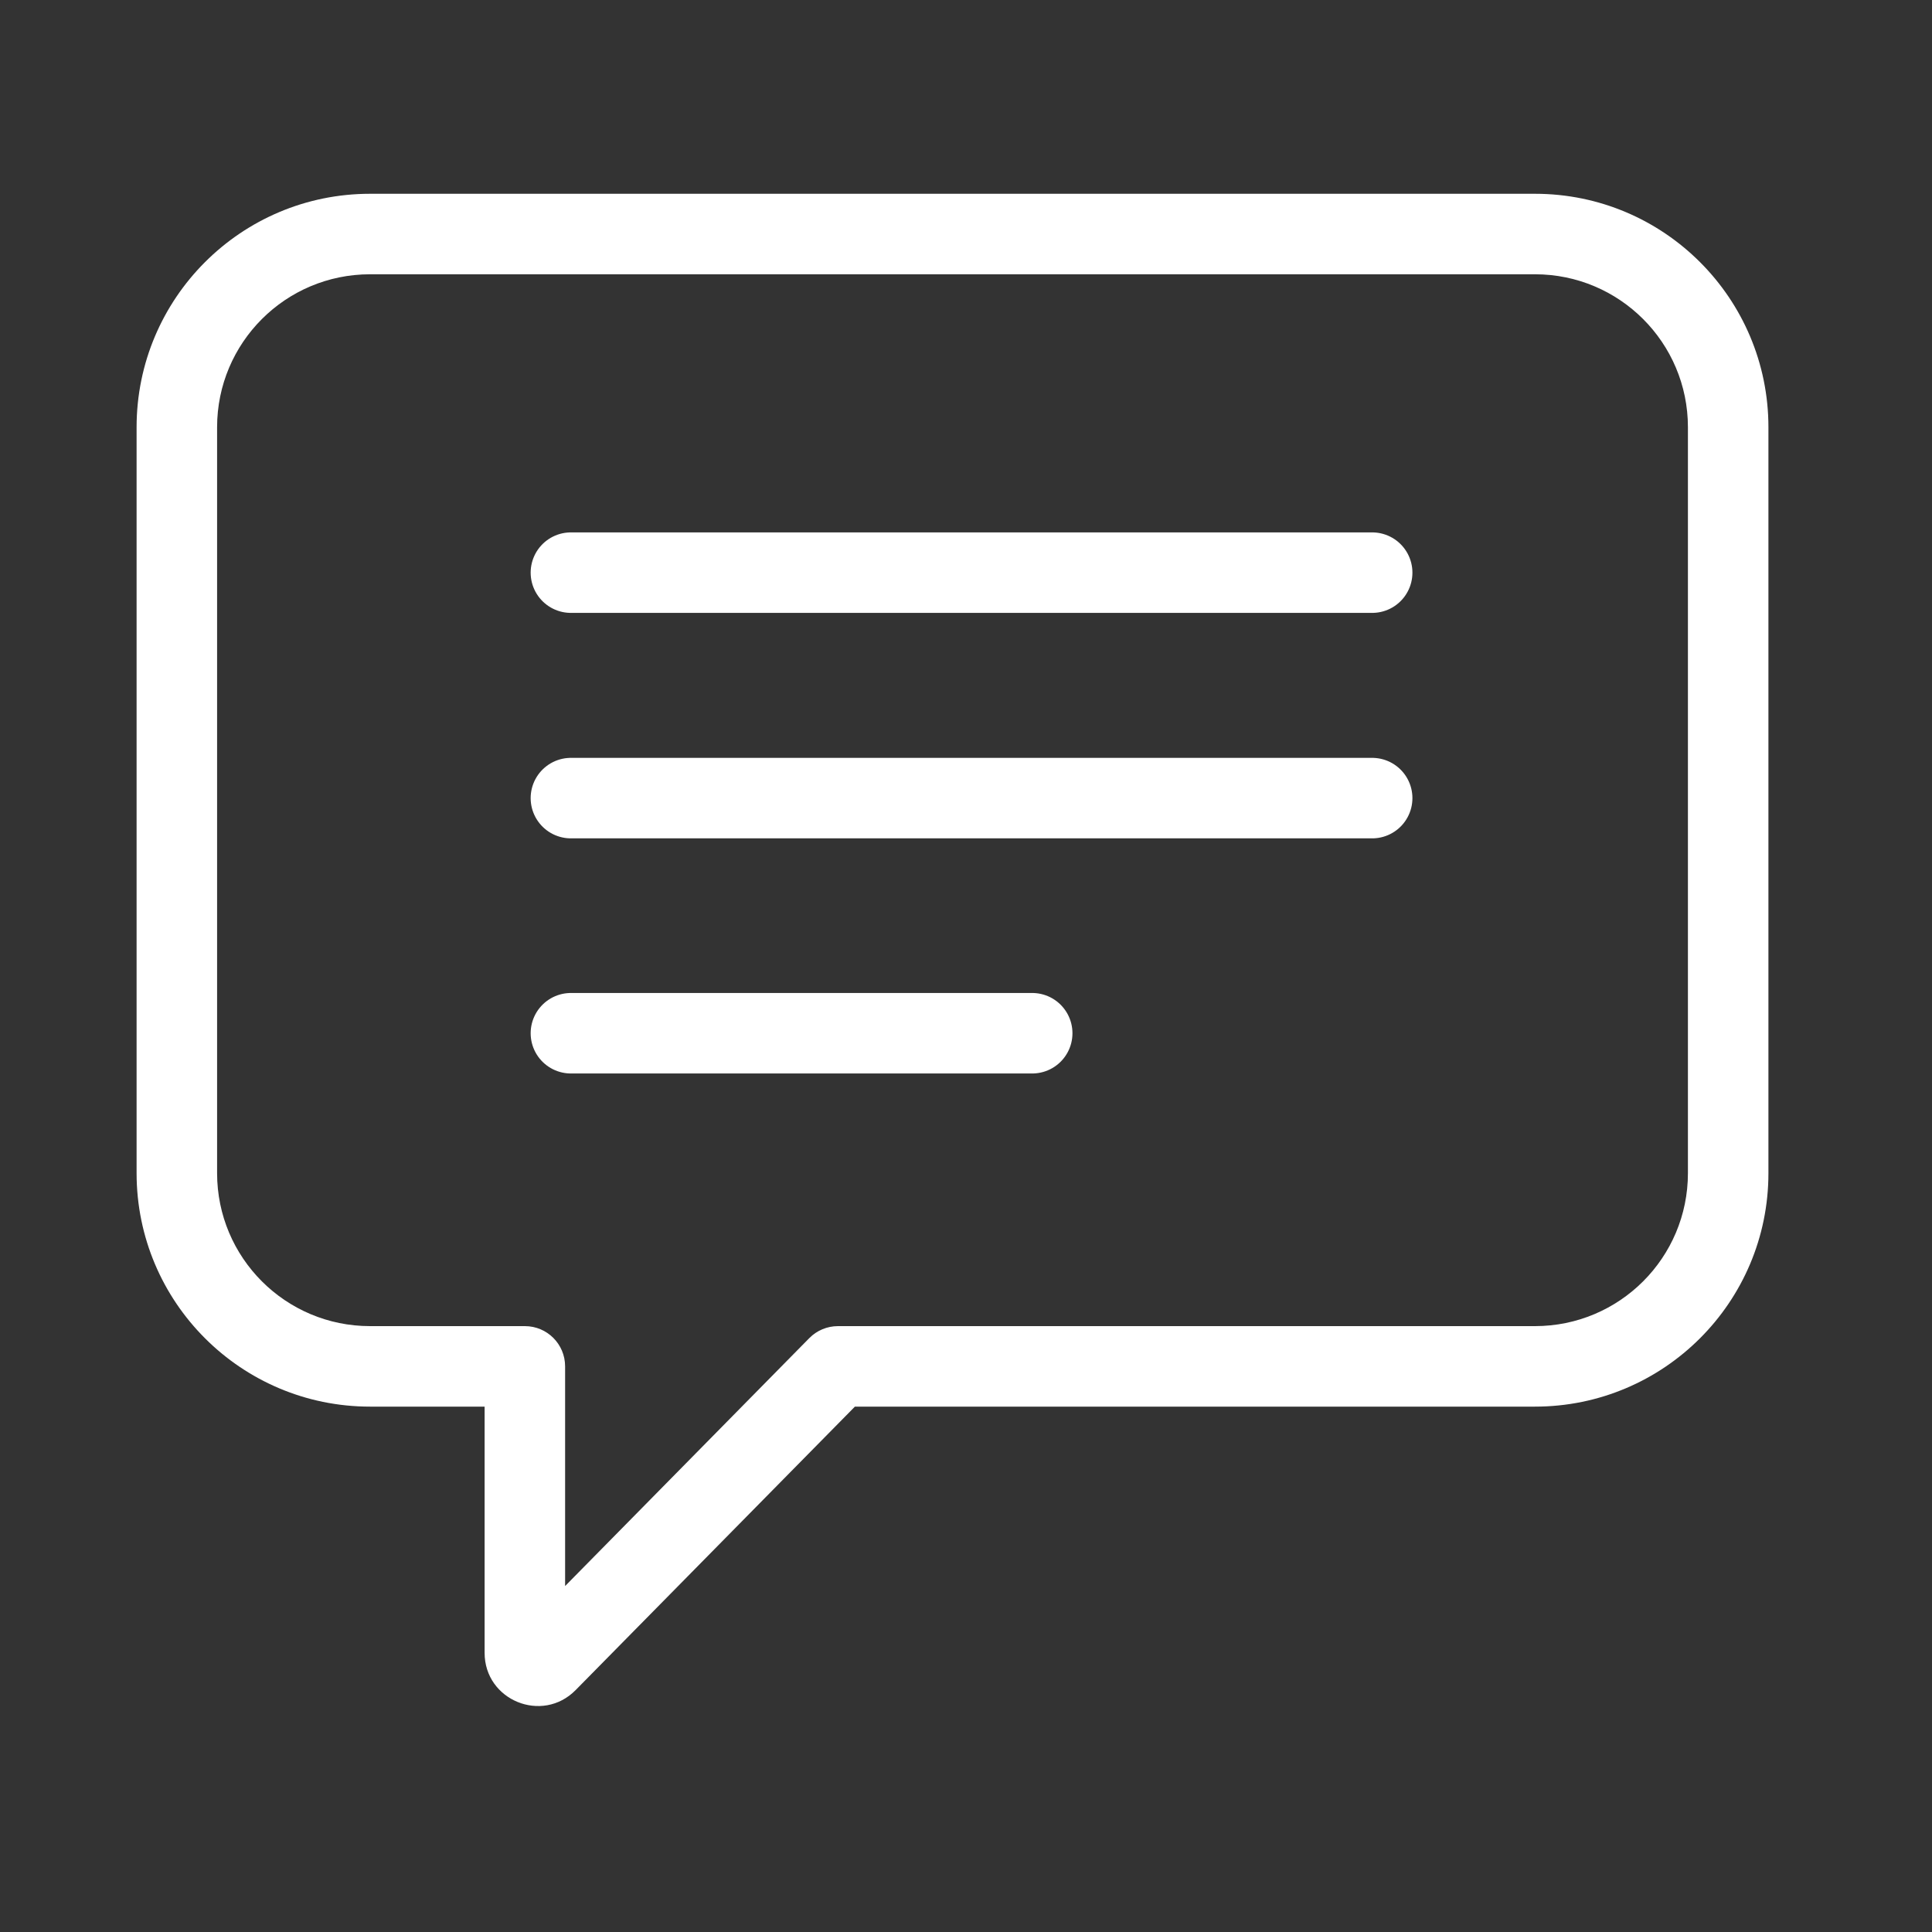 <svg width="30" height="30" viewBox="0 0 30 30" fill="none" xmlns="http://www.w3.org/2000/svg">
<rect x="0" y="0" width="30" height="30" fill="#333333" stroke="none"/>
<path d="M8.15 21.217H8.775C8.775 20.872 8.496 20.592 8.15 20.592V21.217ZM8.493 25.805L8.048 25.366L8.048 25.366L8.493 25.805ZM13.012 21.217V20.592C12.845 20.592 12.684 20.659 12.567 20.778L13.012 21.217ZM3.371 6.634C3.371 5.322 4.434 4.259 5.746 4.259V3.009C3.744 3.009 2.121 4.632 2.121 6.634H3.371ZM3.371 18.217V6.634H2.121V18.217H3.371ZM5.746 20.592C4.434 20.592 3.371 19.529 3.371 18.217H2.121C2.121 20.219 3.744 21.842 5.746 21.842V20.592ZM8.15 20.592H5.746V21.842H8.15V20.592ZM8.775 25.665V21.217H7.525V25.665H8.775ZM8.048 25.366C8.314 25.096 8.775 25.285 8.775 25.665H7.525C7.525 26.403 8.42 26.769 8.938 26.244L8.048 25.366ZM12.567 20.778L8.048 25.366L8.938 26.244L13.458 21.656L12.567 20.778ZM23.835 20.592H13.012V21.842H23.835V20.592ZM26.21 18.217C26.21 19.529 25.147 20.592 23.835 20.592V21.842C25.837 21.842 27.46 20.219 27.46 18.217H26.21ZM26.21 6.634V18.217H27.46V6.634H26.21ZM23.835 4.259C25.147 4.259 26.21 5.322 26.21 6.634H27.46C27.46 4.632 25.837 3.009 23.835 3.009V4.259ZM5.746 4.259H23.835V3.009H5.746V4.259Z" fill="white"/>
<path d="M8.865 8.892H21.307" stroke="white" stroke-width="1.25" stroke-linecap="round"/>
<path d="M8.865 12.393H21.307" stroke="white" stroke-width="1.25" stroke-linecap="round"/>
<path d="M8.865 16.044H16.028" stroke="white" stroke-width="1.25" stroke-linecap="round"/>
</svg>
